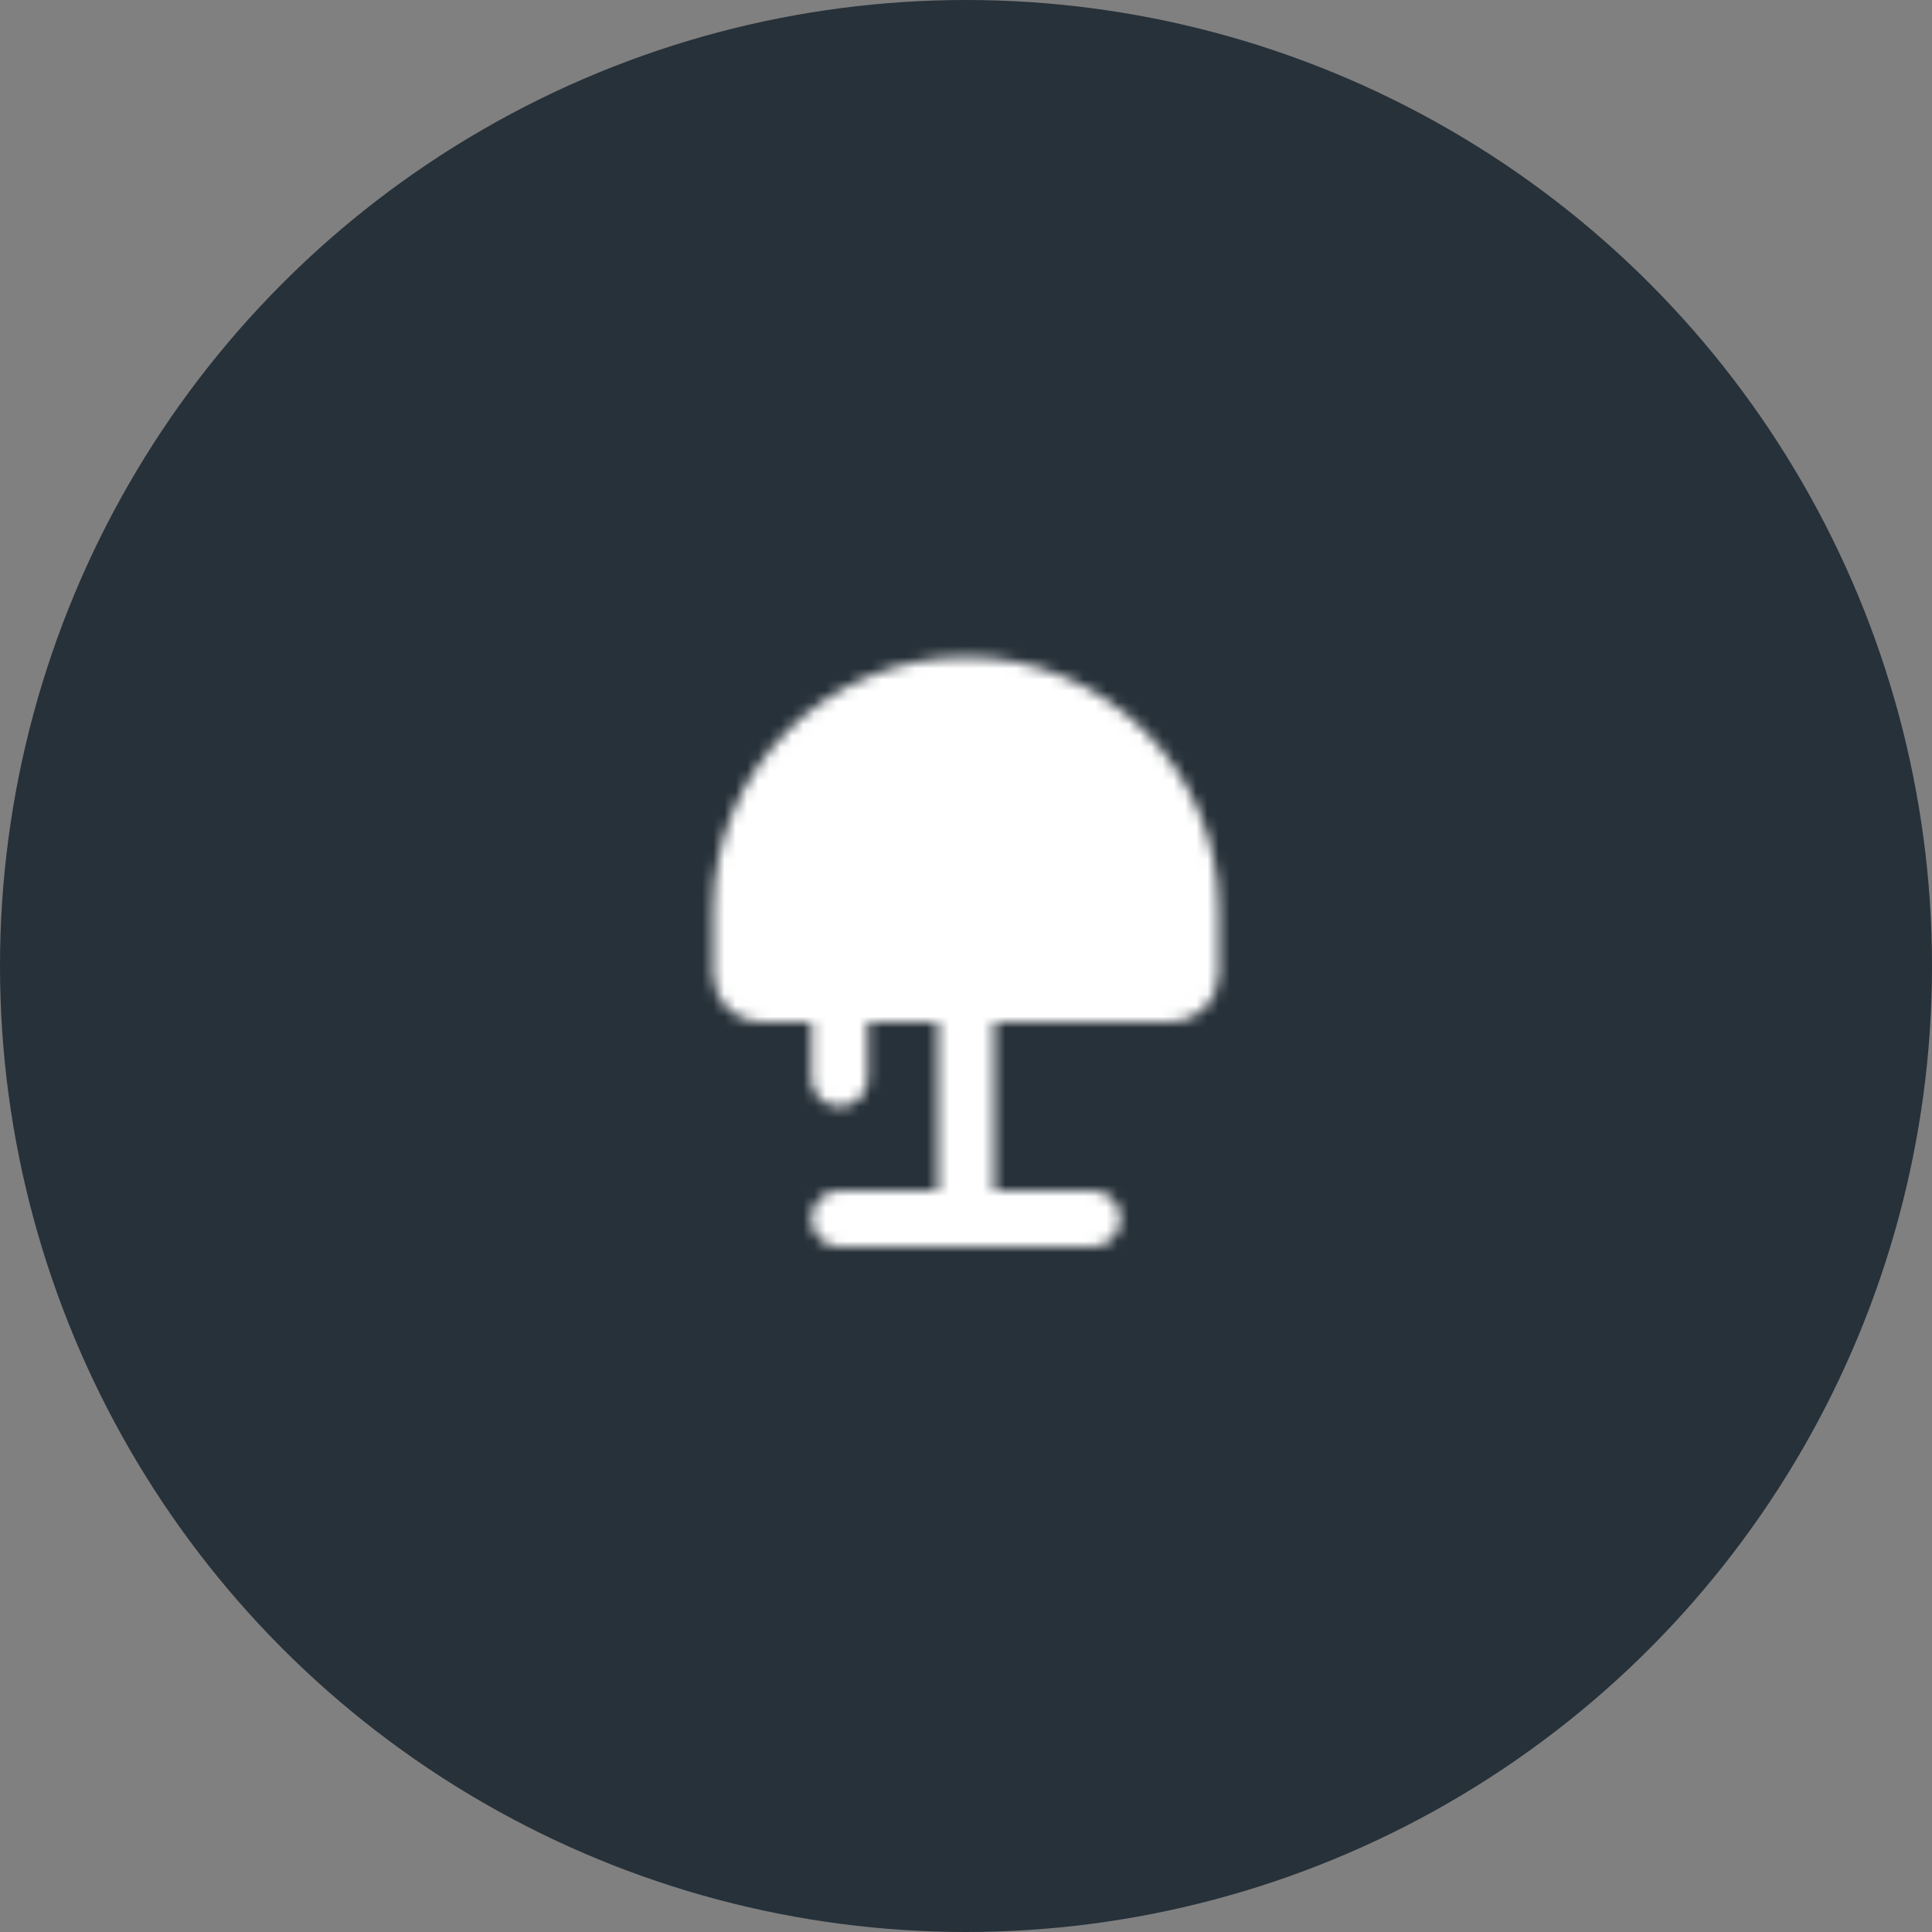 <?xml version="1.0" encoding="UTF-8"?>
<svg xmlns="http://www.w3.org/2000/svg" width="172" height="172" viewBox="0 0 172 172" fill="none">
  <rect x="0" y="0" width="172" height="172" fill="#808080" stroke="none"/>
  <circle cx="86" cy="86" r="86" fill="#273139"></circle>
  <mask id="mask0_301_164" style="mask-type:alpha" maskUnits="userSpaceOnUse" x="63" y="58" width="46" height="53">
    <path d="M66 86.745C66 87.713 66.786 88.5 67.755 88.5H104.245C105.213 88.5 106 87.714 106 86.745V81C106 69.954 97.046 61 86 61C74.954 61 66 69.954 66 81V86.745Z" fill="white" stroke="white" stroke-width="5"></path>
    <path d="M86 108.5V88.5M74.75 96V88.5M97.25 108.5H74.75" stroke="white" stroke-width="5" stroke-linecap="round" stroke-linejoin="round"></path>
  </mask>
  <g mask="url(#mask0_301_164)">
    <path d="M56 56H116V116H56V56Z" fill="white"></path>
  </g>
</svg>
